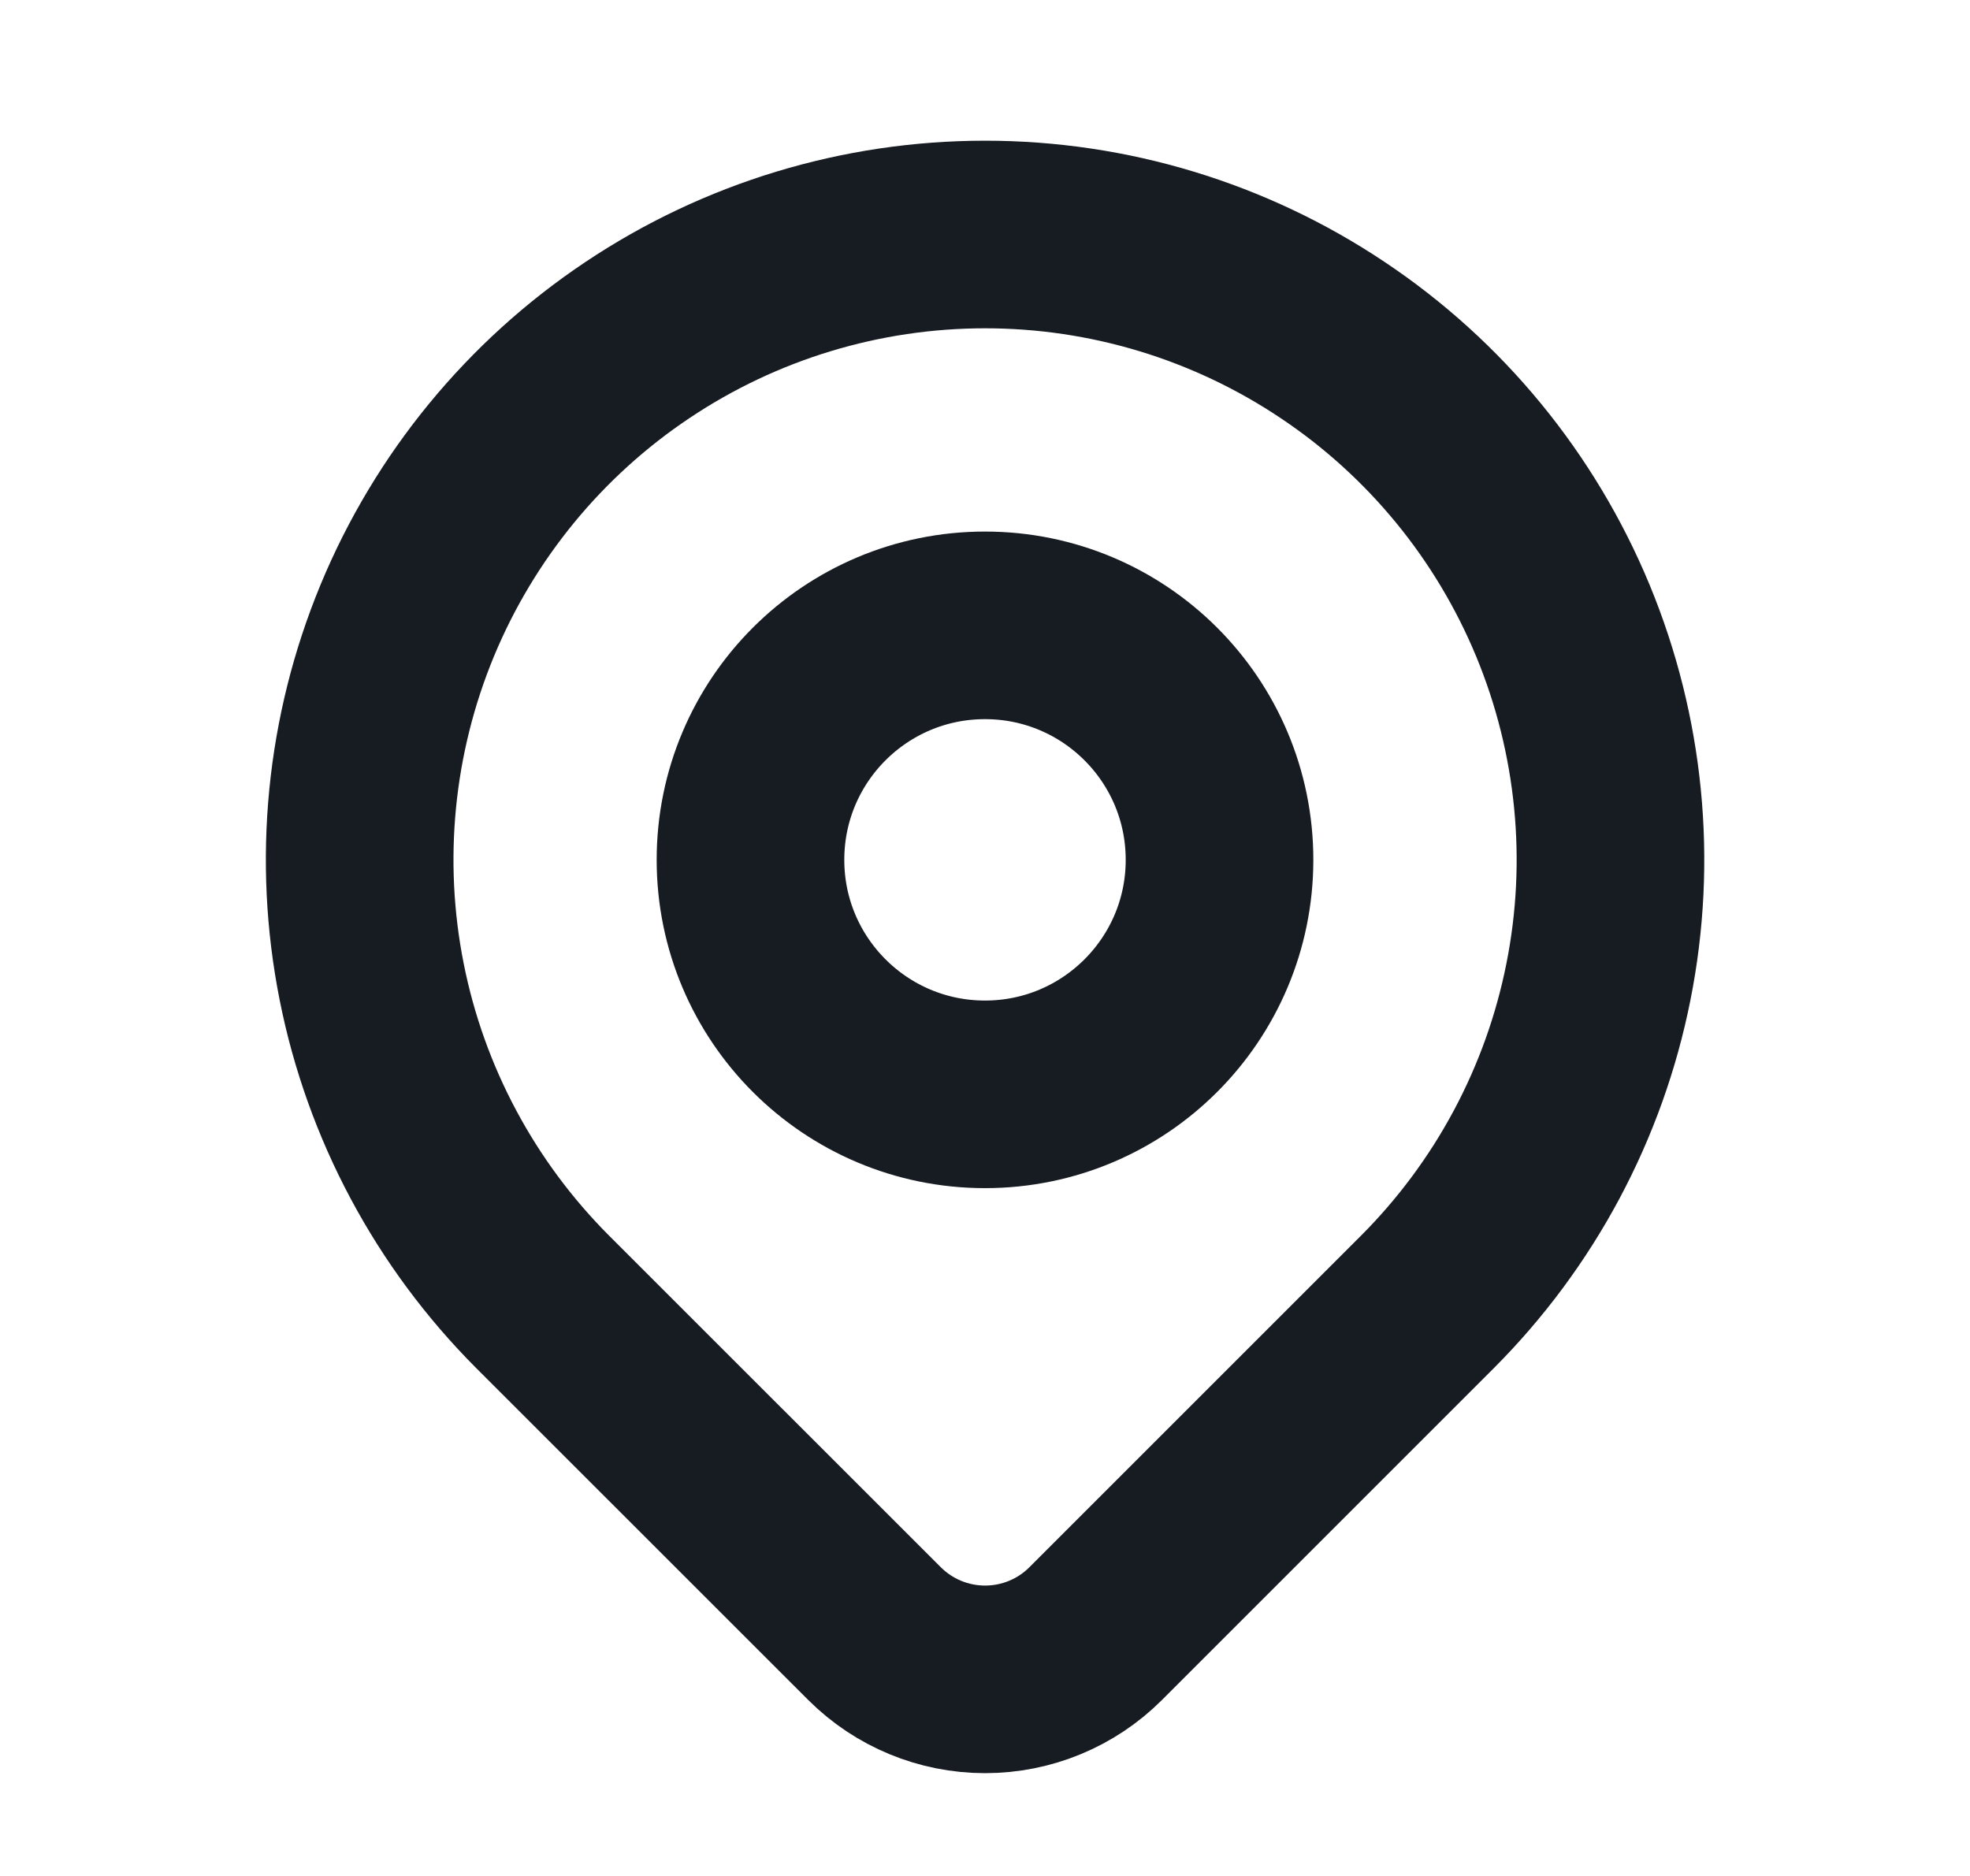 <svg width="21" height="20" viewBox="0 0 21 20" fill="none" xmlns="http://www.w3.org/2000/svg">
<path d="M10.5 11.667C11.881 11.667 13 10.547 13 9.167C13 7.786 11.881 6.667 10.5 6.667C9.119 6.667 8 7.786 8 9.167C8 10.547 9.119 11.667 10.5 11.667Z" stroke="#171B22" stroke-width="2" stroke-linecap="round" stroke-linejoin="round"/>
<path d="M15.215 13.881L11.679 17.417C11.367 17.729 10.943 17.904 10.501 17.904C10.059 17.904 9.636 17.729 9.323 17.417L5.786 13.881C4.854 12.948 4.219 11.761 3.962 10.467C3.705 9.174 3.837 7.834 4.341 6.616C4.846 5.397 5.701 4.356 6.797 3.624C7.893 2.891 9.182 2.5 10.501 2.5C11.819 2.5 13.108 2.891 14.204 3.624C15.301 4.356 16.155 5.397 16.66 6.616C17.164 7.834 17.297 9.174 17.039 10.467C16.782 11.761 16.147 12.948 15.215 13.881V13.881Z" stroke="#171B22" stroke-width="2" stroke-linecap="round" stroke-linejoin="round"/>
</svg>
